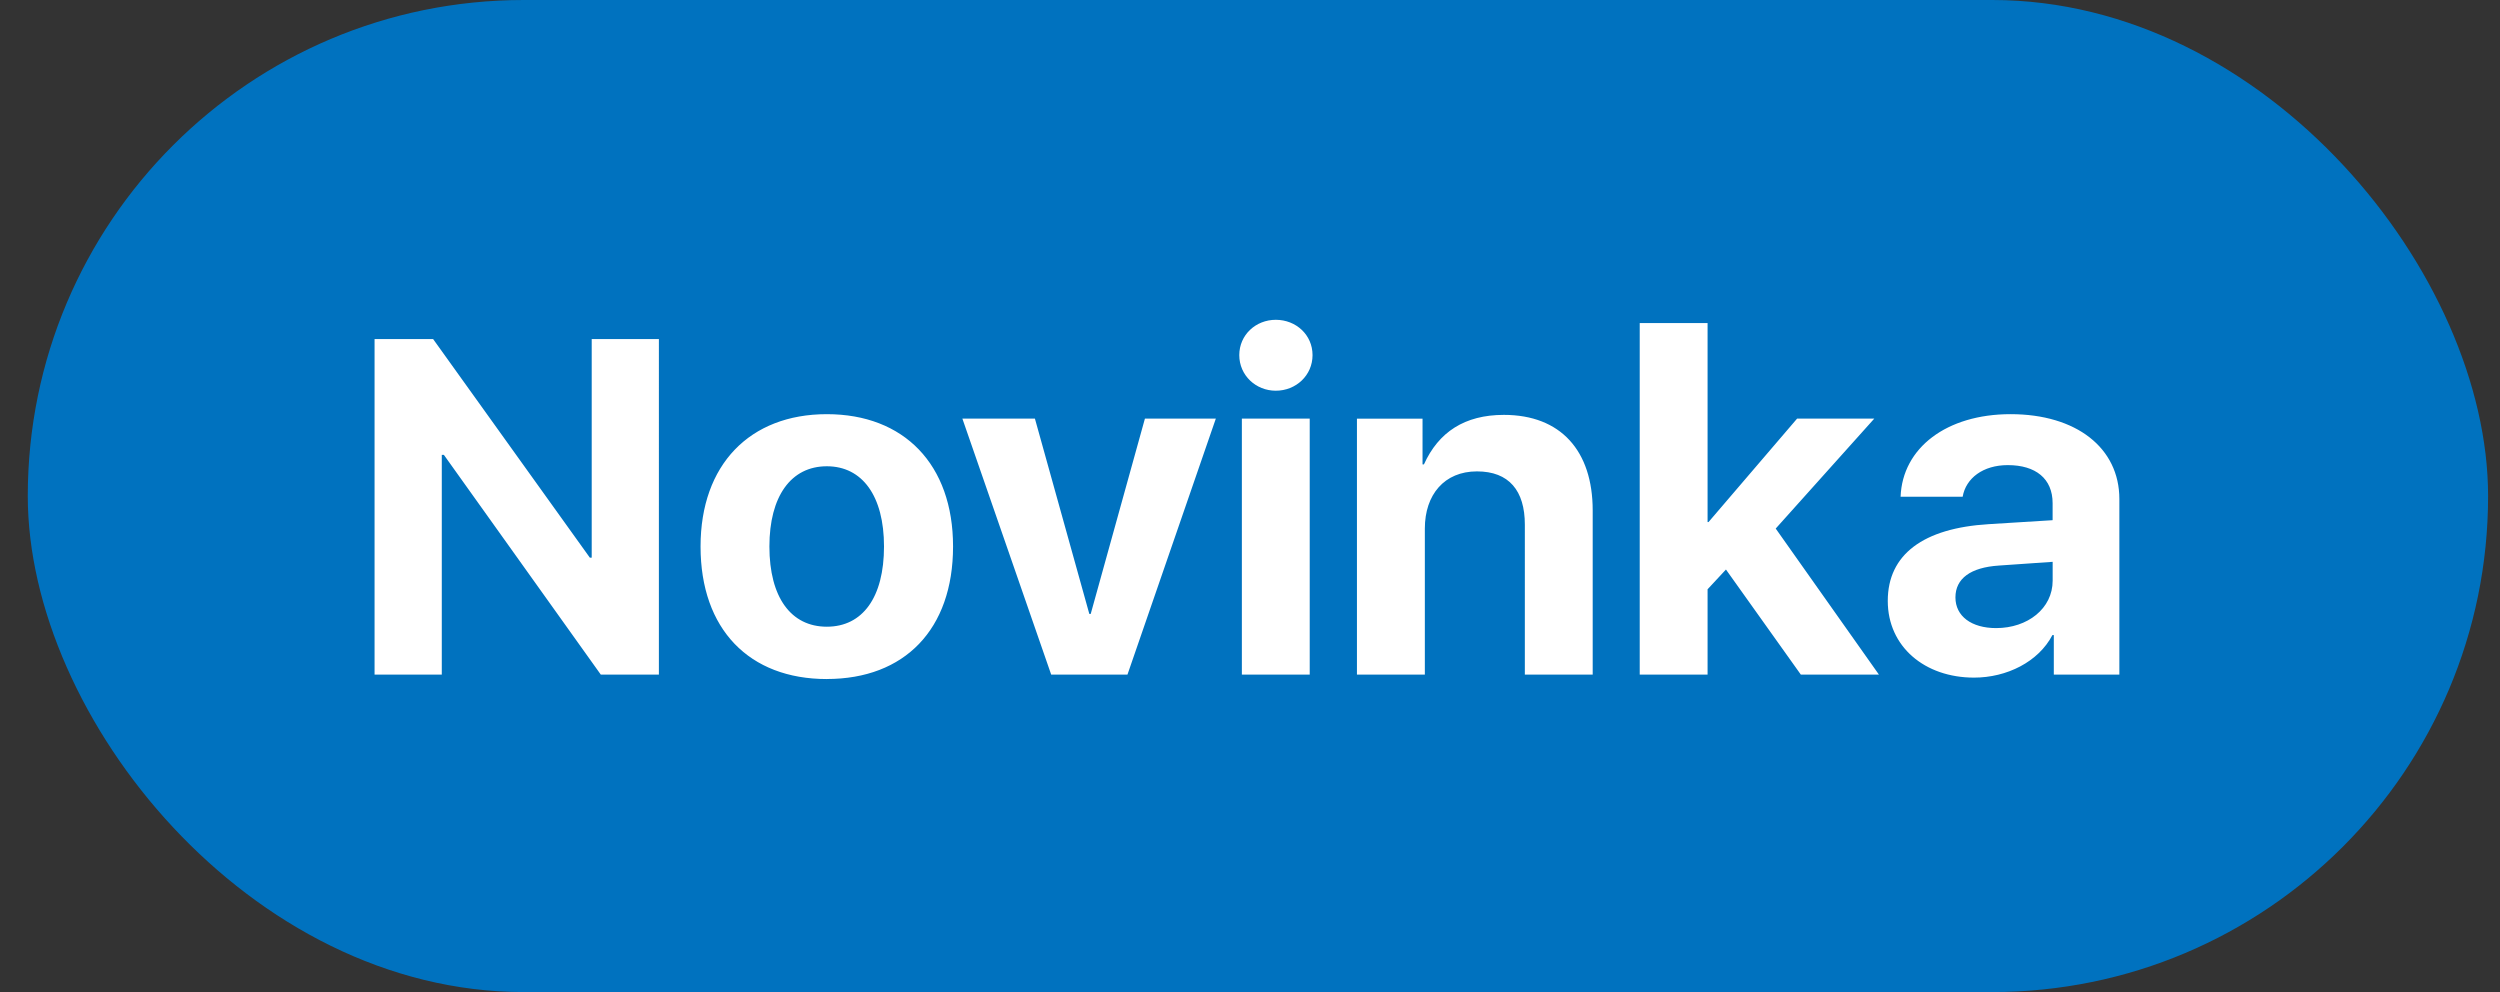 <svg width="63" height="25" viewBox="0 0 63 25" fill="none" xmlns="http://www.w3.org/2000/svg"><rect x="0" y="0" width="63" height="25" fill="#333333" stroke="none"/><rect x=".7" width="62" height="25" rx="12.5" fill="#0072BF"/><path d="M11.133 17v-5.537h.053L15.14 17h1.464V8.545h-1.693v5.508h-.047l-3.949-5.508H9.439V17h1.694Zm9.703.111c1.957 0 3.181-1.248 3.181-3.34 0-2.068-1.236-3.334-3.181-3.334-1.94 0-3.182 1.272-3.182 3.335 0 2.085 1.225 3.34 3.182 3.34Zm0-1.318c-.902 0-1.447-.738-1.447-2.021 0-1.266.544-2.022 1.447-2.022.896 0 1.441.75 1.441 2.021 0 1.284-.539 2.022-1.441 2.022Zm9.803-5.244h-1.787l-1.366 4.922h-.035l-1.371-4.922h-1.828L26.49 17h1.922l2.227-6.451ZM31.295 17h1.71v-6.451h-1.71V17Zm.855-7.154c.51 0 .926-.387.926-.897s-.416-.89-.926-.89c-.504 0-.92.38-.92.89s.416.897.92.897ZM34.195 17h1.711v-3.68c0-.855.492-1.441 1.313-1.441.808 0 1.207.486 1.207 1.342V17h1.71v-4.137c0-1.506-.808-2.408-2.238-2.408-.99 0-1.646.434-2.015 1.248h-.035V10.55h-1.653V17Zm8.86-3.844h-.024V8.141h-1.71V17h1.71v-2.15l.463-.498L45.381 17h1.968l-2.601-3.68 2.484-2.771h-1.945l-2.232 2.607Zm7.248 2.672c-.621 0-1.026-.299-1.026-.773 0-.475.381-.756 1.096-.803l1.354-.094v.475c0 .703-.633 1.195-1.424 1.195Zm-.557 1.248c.826 0 1.623-.398 1.975-1.072h.035V17h1.652v-4.424c0-1.289-1.084-2.139-2.742-2.139-1.611 0-2.725.85-2.771 2.08h1.564c.082-.468.515-.796 1.137-.796.703 0 1.13.34 1.13.96v.428l-1.61.1c-1.647.1-2.544.762-2.544 1.934 0 1.154.932 1.933 2.174 1.933Z" fill="#fff"/></svg>